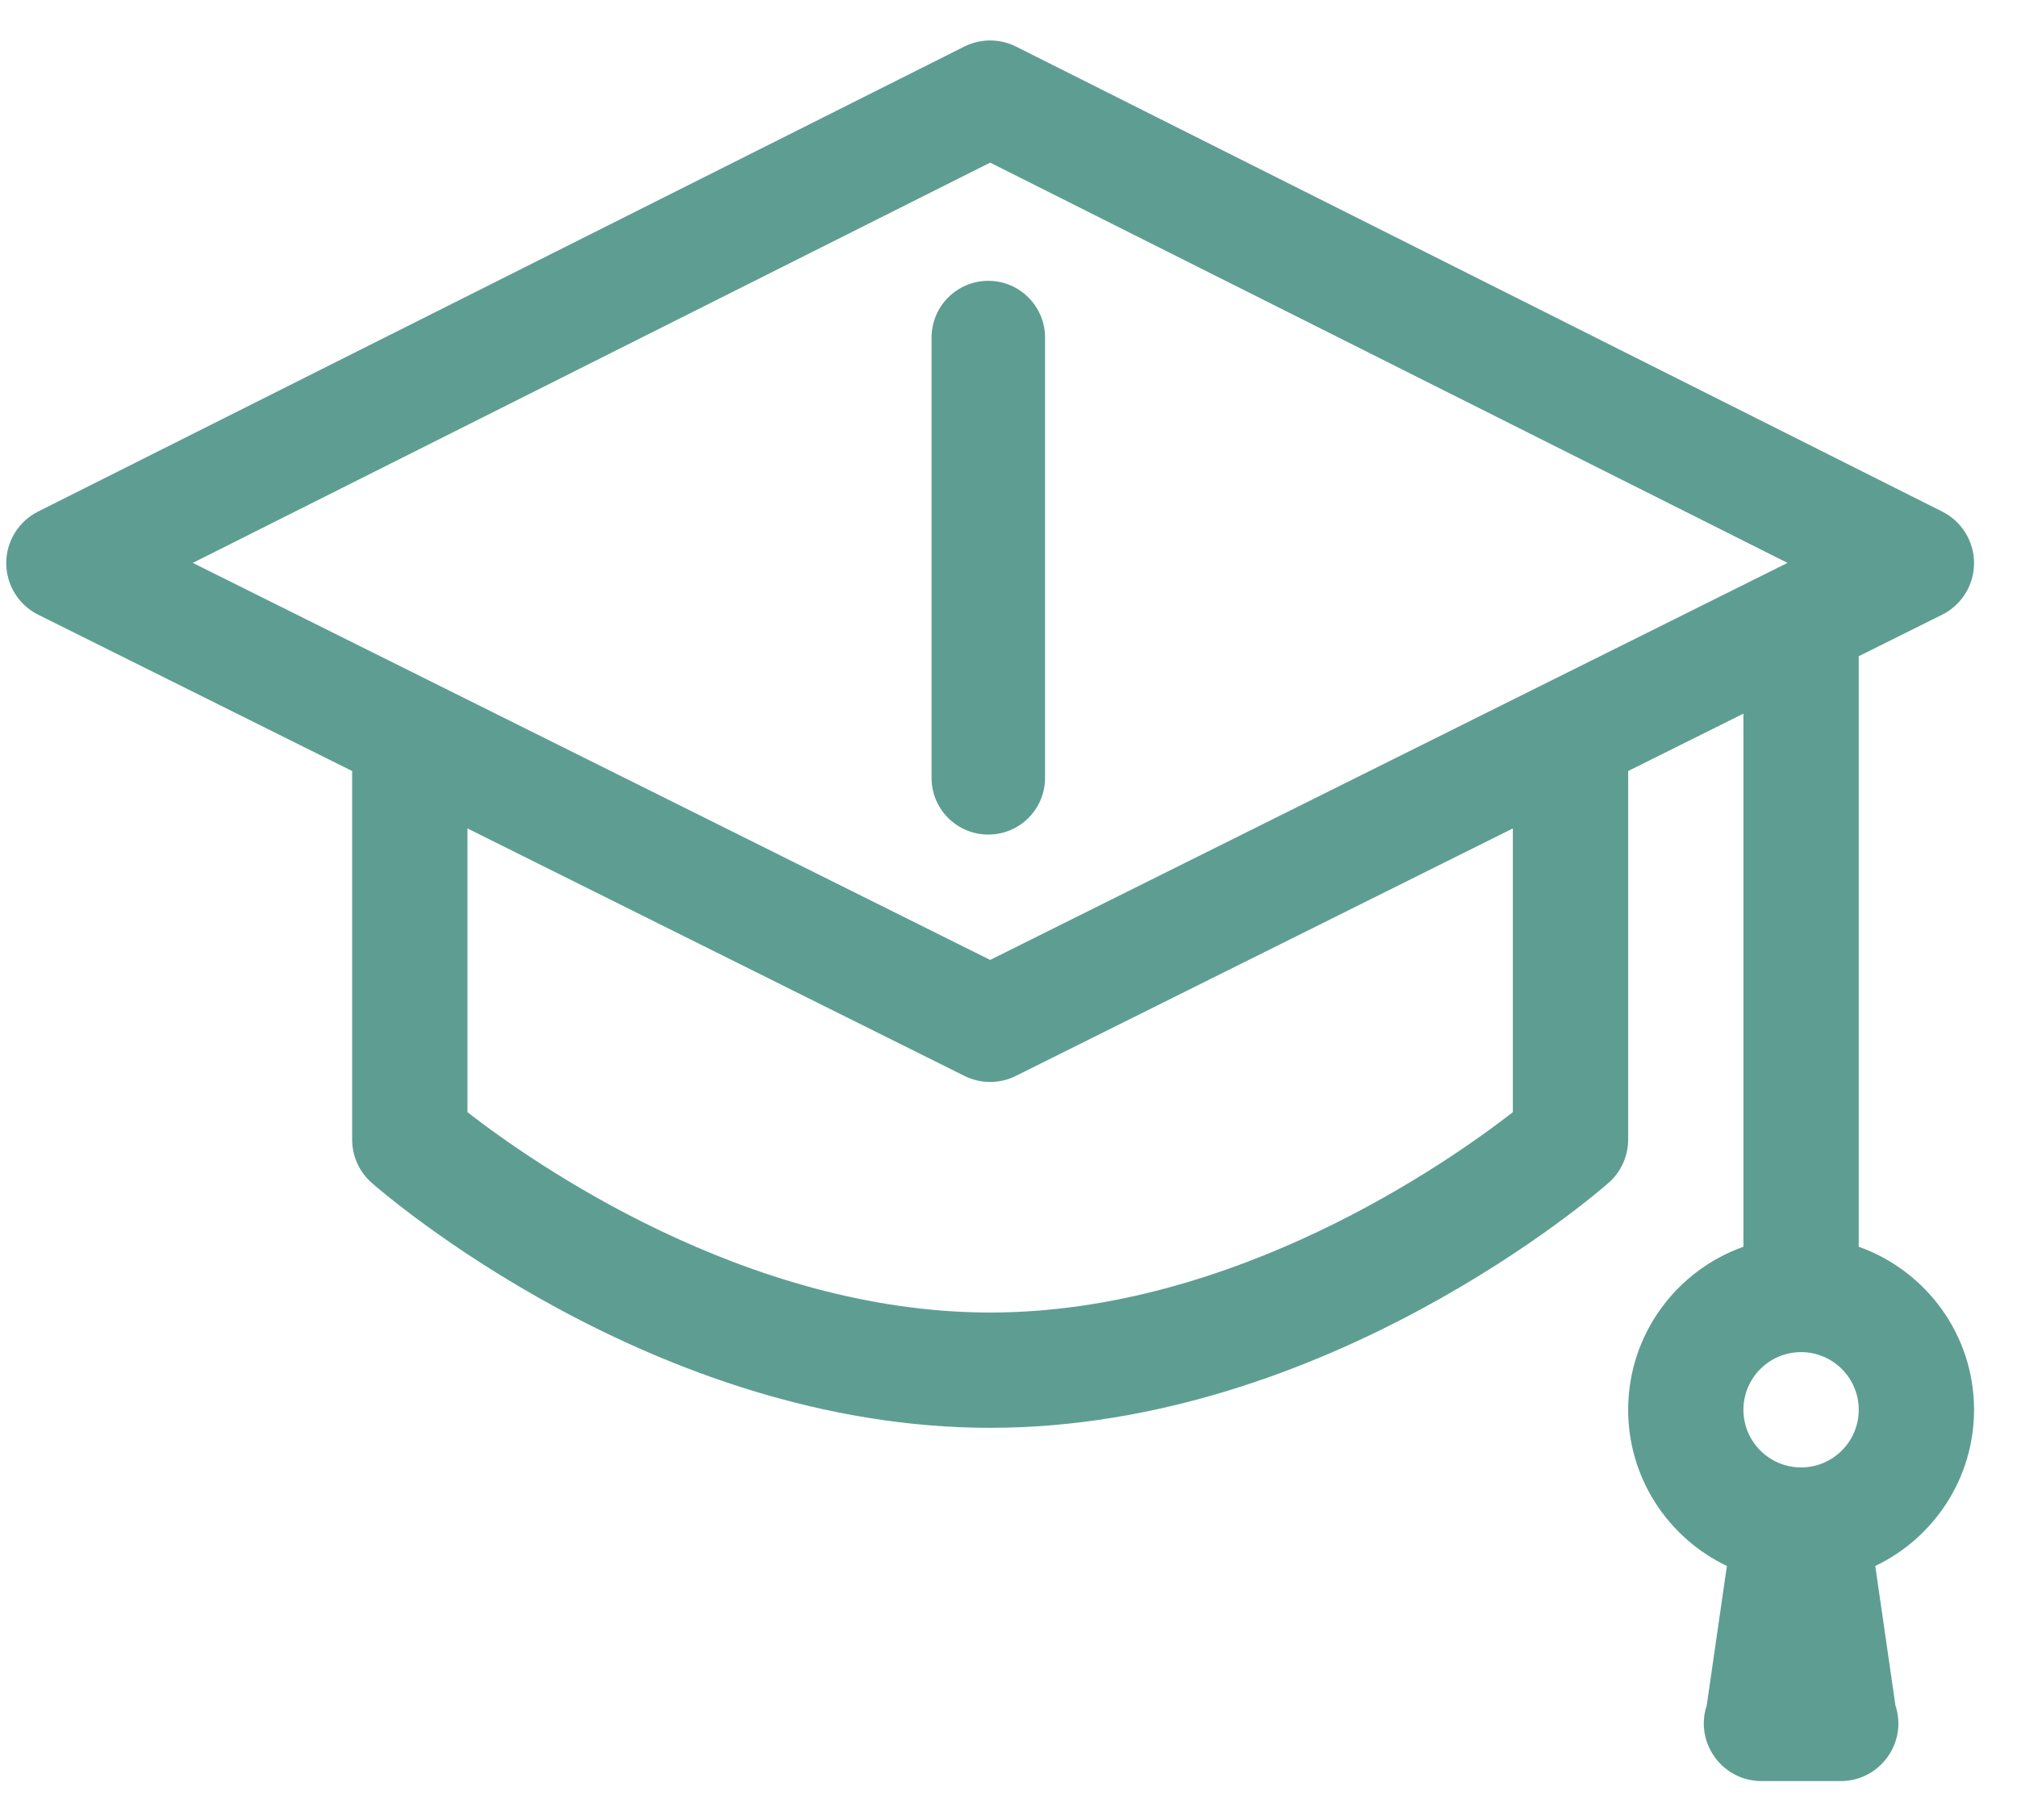 <svg width="41" height="37" viewBox="0 0 41 37" fill="none" xmlns="http://www.w3.org/2000/svg">
<path d="M21.243 6.863C21.243 6.226 20.727 5.709 20.089 5.709C19.452 5.709 18.936 6.226 18.936 6.863L18.936 15.813C18.936 16.45 19.452 16.966 20.089 16.966C20.727 16.966 21.243 16.45 21.243 15.813L21.243 6.863Z" fill="#5E9E92"/>
<path fill-rule="evenodd" clip-rule="evenodd" d="M38.119 31.834L38.529 34.669C38.779 35.425 38.215 36.207 37.417 36.207H35.806C35.01 36.207 34.443 35.427 34.693 34.669L35.103 31.834C33.917 31.269 33.096 30.058 33.096 28.659C33.096 27.131 34.075 25.829 35.439 25.345V14.507L33.096 15.674V23.166C33.096 23.503 32.951 23.824 32.698 24.046C32.467 24.249 26.963 29.026 20.127 29.026C13.291 29.026 7.787 24.249 7.556 24.046C7.303 23.824 7.158 23.503 7.158 23.166V15.674L0.777 12.497C0.379 12.299 0.128 11.893 0.127 11.45C0.126 11.006 0.376 10.6 0.773 10.4L19.601 0.947C19.932 0.781 20.322 0.781 20.653 0.947L39.481 10.4C39.878 10.6 40.128 11.006 40.127 11.45C40.126 11.894 39.875 12.299 39.477 12.497L37.783 13.34V25.345C39.147 25.829 40.127 27.131 40.127 28.659C40.127 30.058 39.305 31.269 38.119 31.834ZM20.127 26.682C25.102 26.682 29.447 23.624 30.752 22.609L30.752 16.841L20.649 21.872C20.485 21.954 20.306 21.995 20.127 21.995C19.948 21.995 19.769 21.954 19.605 21.872L9.502 16.841V22.609C10.806 23.623 15.151 26.682 20.127 26.682ZM3.919 11.443L20.127 19.514L36.335 11.443L20.127 3.306L3.919 11.443ZM35.439 28.659C35.439 29.305 35.965 29.831 36.611 29.831C37.258 29.831 37.783 29.305 37.783 28.659C37.783 28.013 37.258 27.487 36.611 27.487C35.965 27.487 35.439 28.013 35.439 28.659Z" fill="#5E9E92"/>
</svg>
